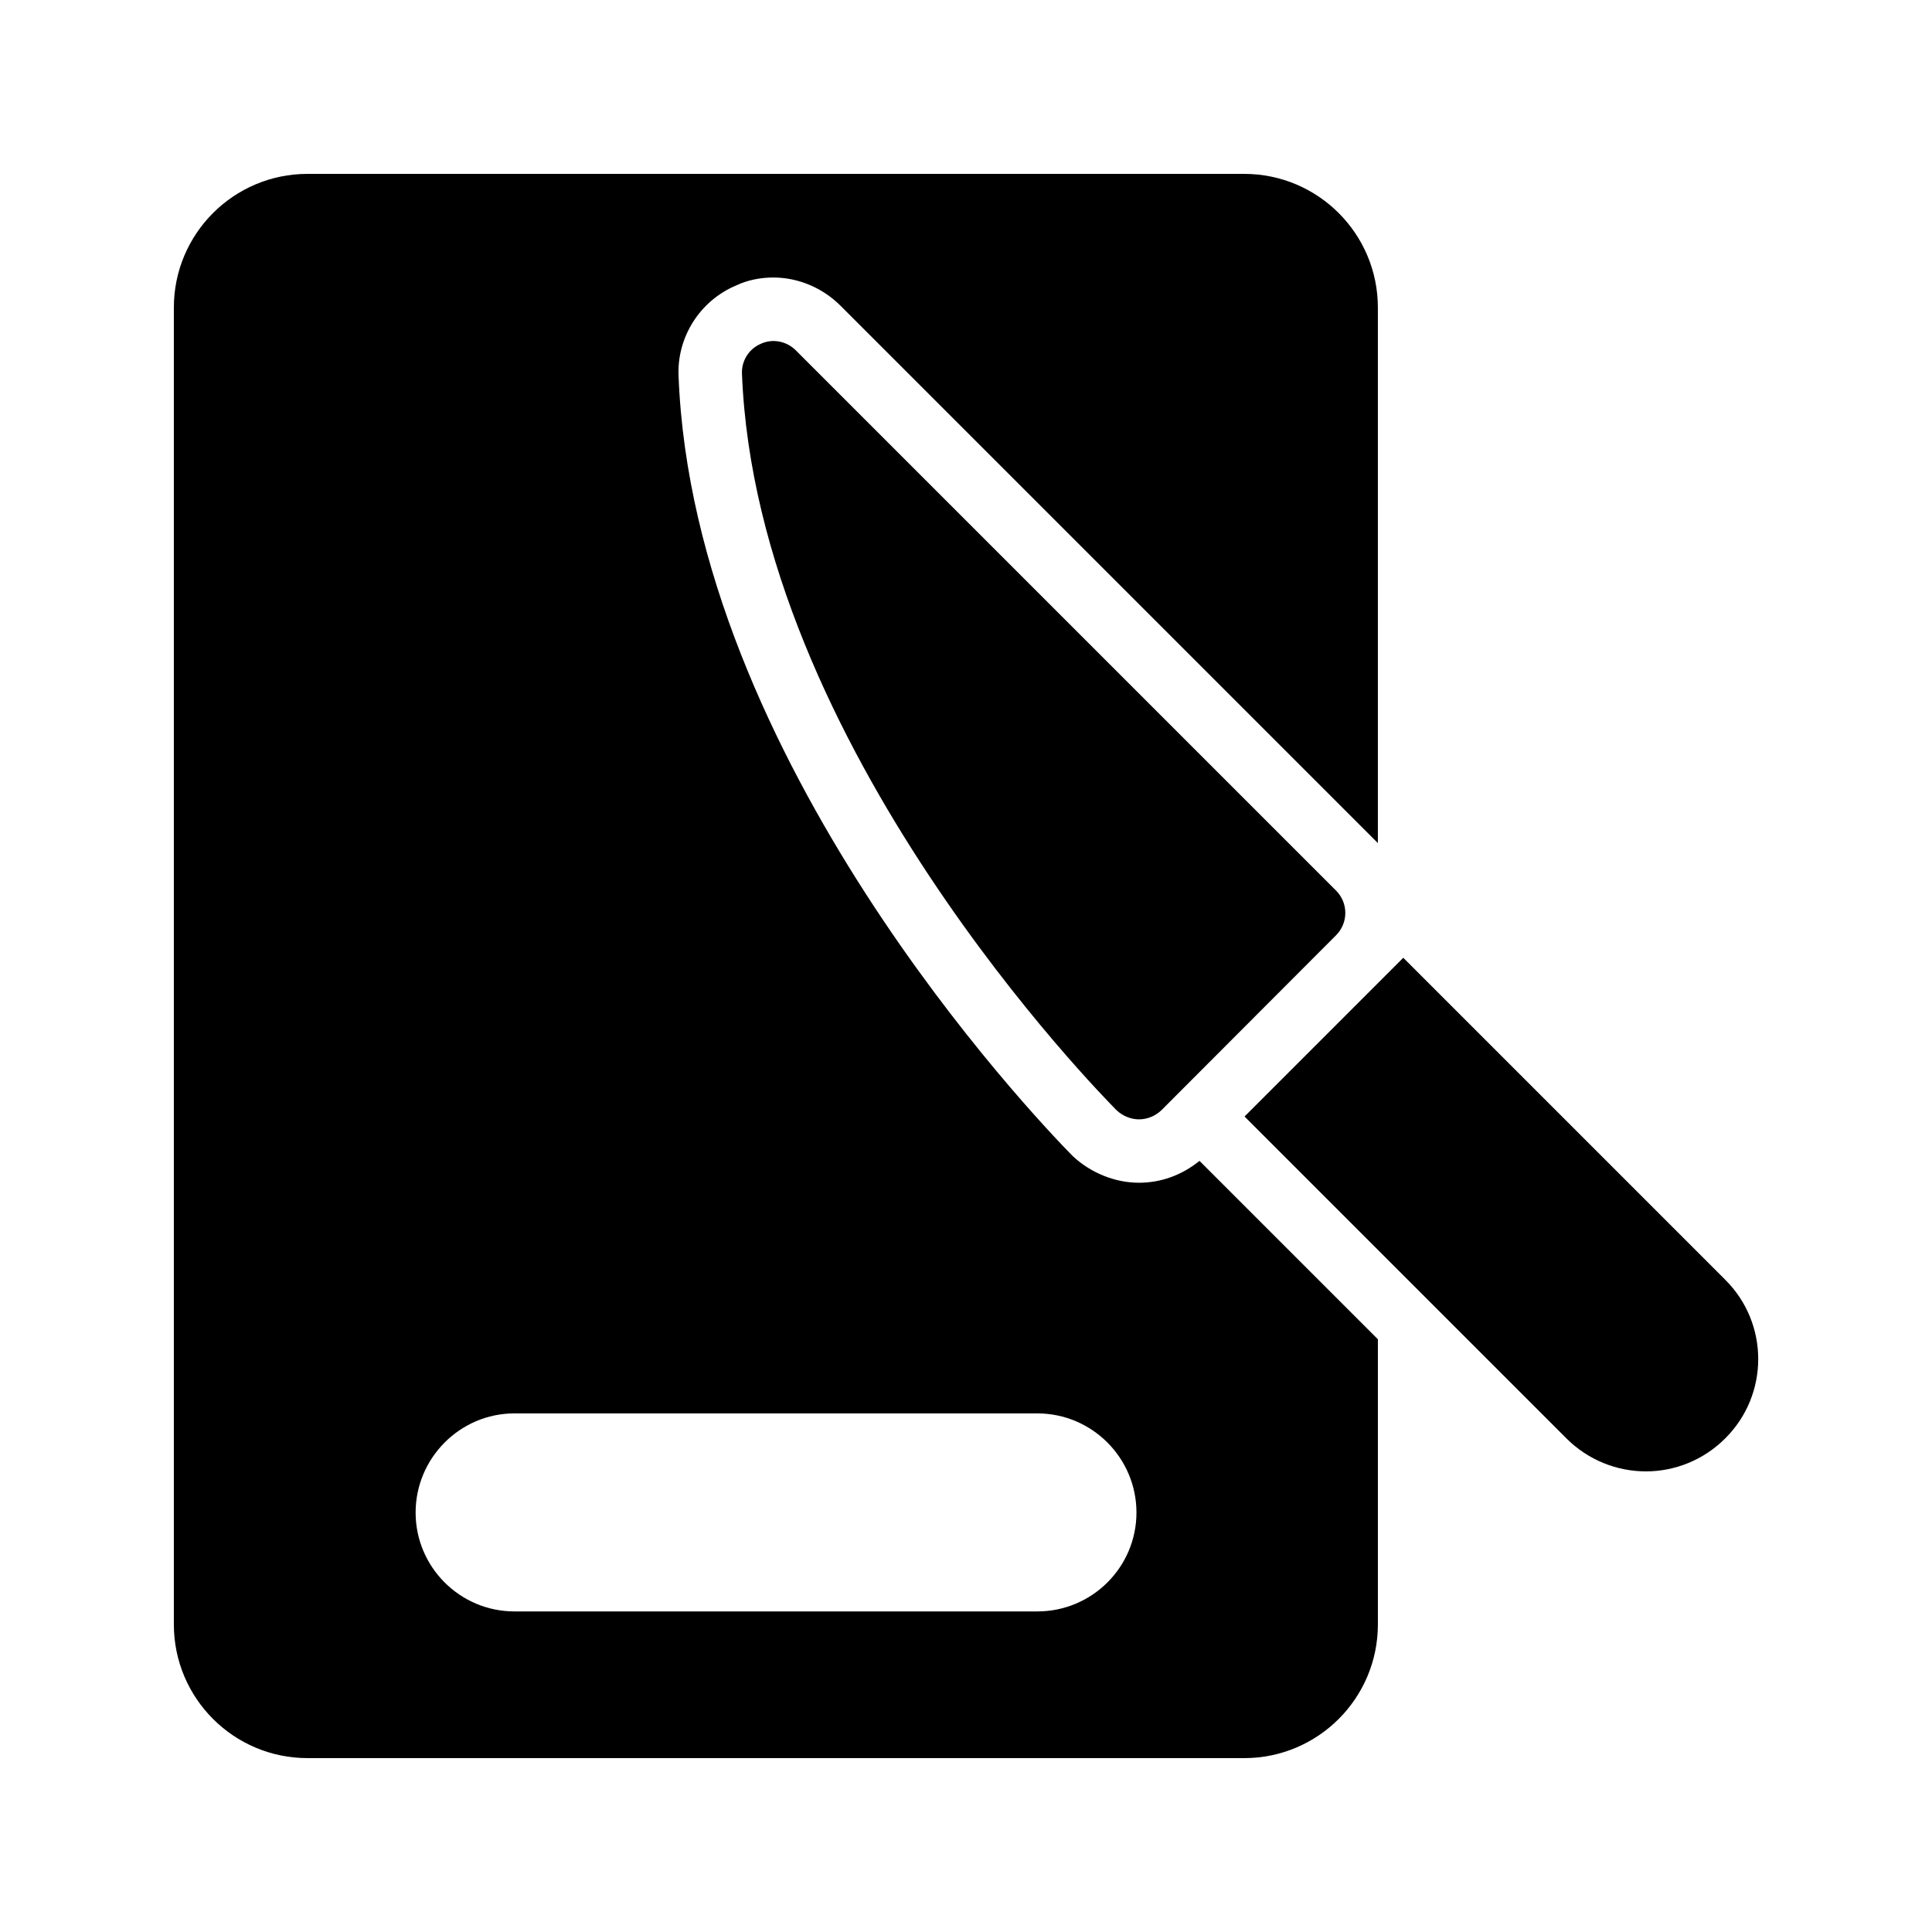 <?xml version="1.0" encoding="UTF-8"?>
<!-- Uploaded to: SVG Repo, www.svgrepo.com, Generator: SVG Repo Mixer Tools -->
<svg fill="#000000" width="800px" height="800px" version="1.1" viewBox="144 144 512 512" xmlns="http://www.w3.org/2000/svg">
 <g>
  <path d="m225.51 609.92h248.21c19.566 0 35.434-15.871 35.434-35.434v-75.57l-47.273-47.273c-4.785 3.863-10.328 5.793-16.039 5.793-6.383 0-12.762-2.602-17.551-7.055-10.746-10.914-100.51-105.3-104.46-206.64-0.5-10.328 5.629-20.07 15.285-24.102 2.769-1.344 6.297-2.098 9.824-2.098 6.633 0 13.098 2.769 17.801 7.473l142.41 142.41v-141.91c0-19.562-15.867-35.434-35.434-35.434h-248.21c-19.562 0-35.434 15.871-35.434 35.434v348.97c0 19.566 15.871 35.434 35.434 35.434zm54.832-91.355h138.55c14.527 0 26.281 11.84 26.281 26.281s-11.754 26.199-26.281 26.199h-138.55c-14.441 0-26.199-11.754-26.199-26.199 0-14.441 11.758-26.281 26.199-26.281z"/>
  <path d="m345.67 235.09c-3.191 1.344-5.207 4.535-5.039 7.977 3.863 98.578 95.387 191.2 99.25 195.14 1.594 1.512 3.777 2.434 5.961 2.434 2.266 0 4.367-0.922 5.961-2.434l46.266-46.352c3.273-3.273 3.273-8.566 0-11.84l-143.16-143.16c-2.434-2.434-6.129-3.191-9.234-1.762z"/>
  <path d="m515.88 397.82-42.066 42.066 85.312 85.312c5.793 5.793 13.434 8.734 21.074 8.734 7.559 0 15.199-2.938 20.992-8.734 11.672-11.586 11.672-30.48 0-42.066z"/>
 </g>
</svg>